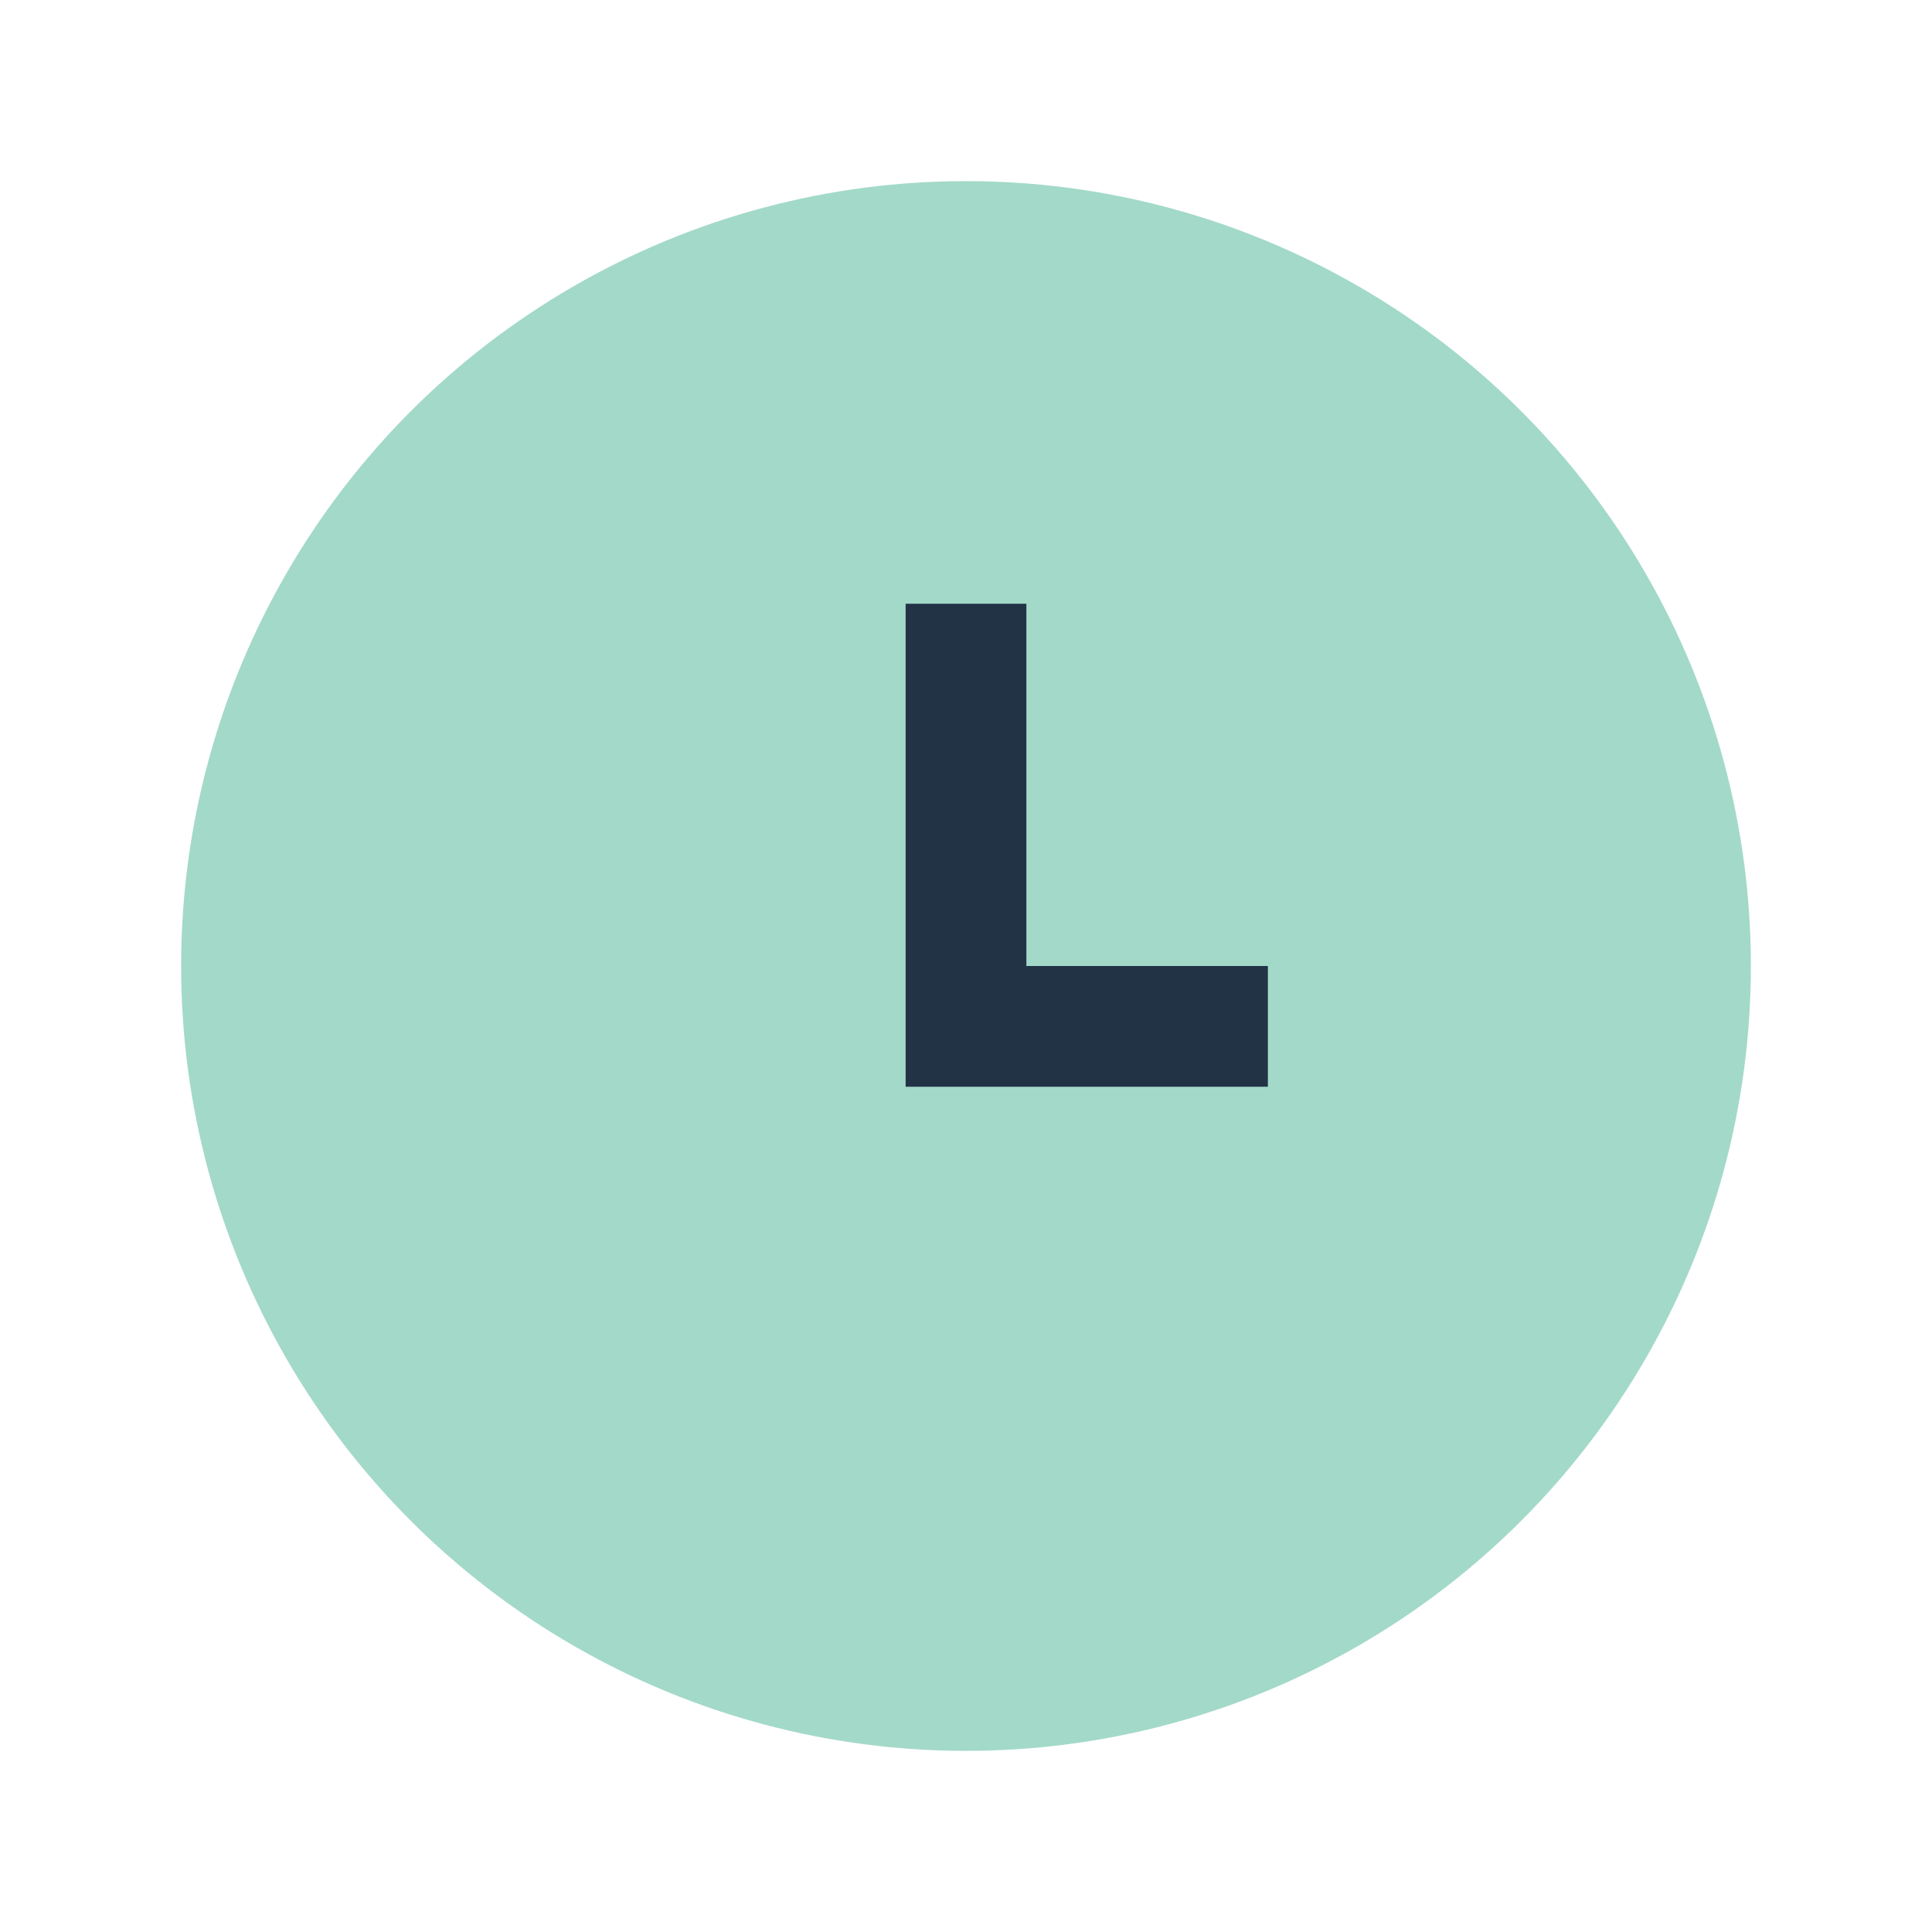 <?xml version="1.0" encoding="UTF-8"?>
<svg xmlns="http://www.w3.org/2000/svg" width="32" height="32" viewBox="0 0 32 32"><circle cx="16" cy="16" r="13" fill="#A3D9C9"/><path d="M16 10v7h5" stroke="#223346" stroke-width="2" fill="none"/></svg>
